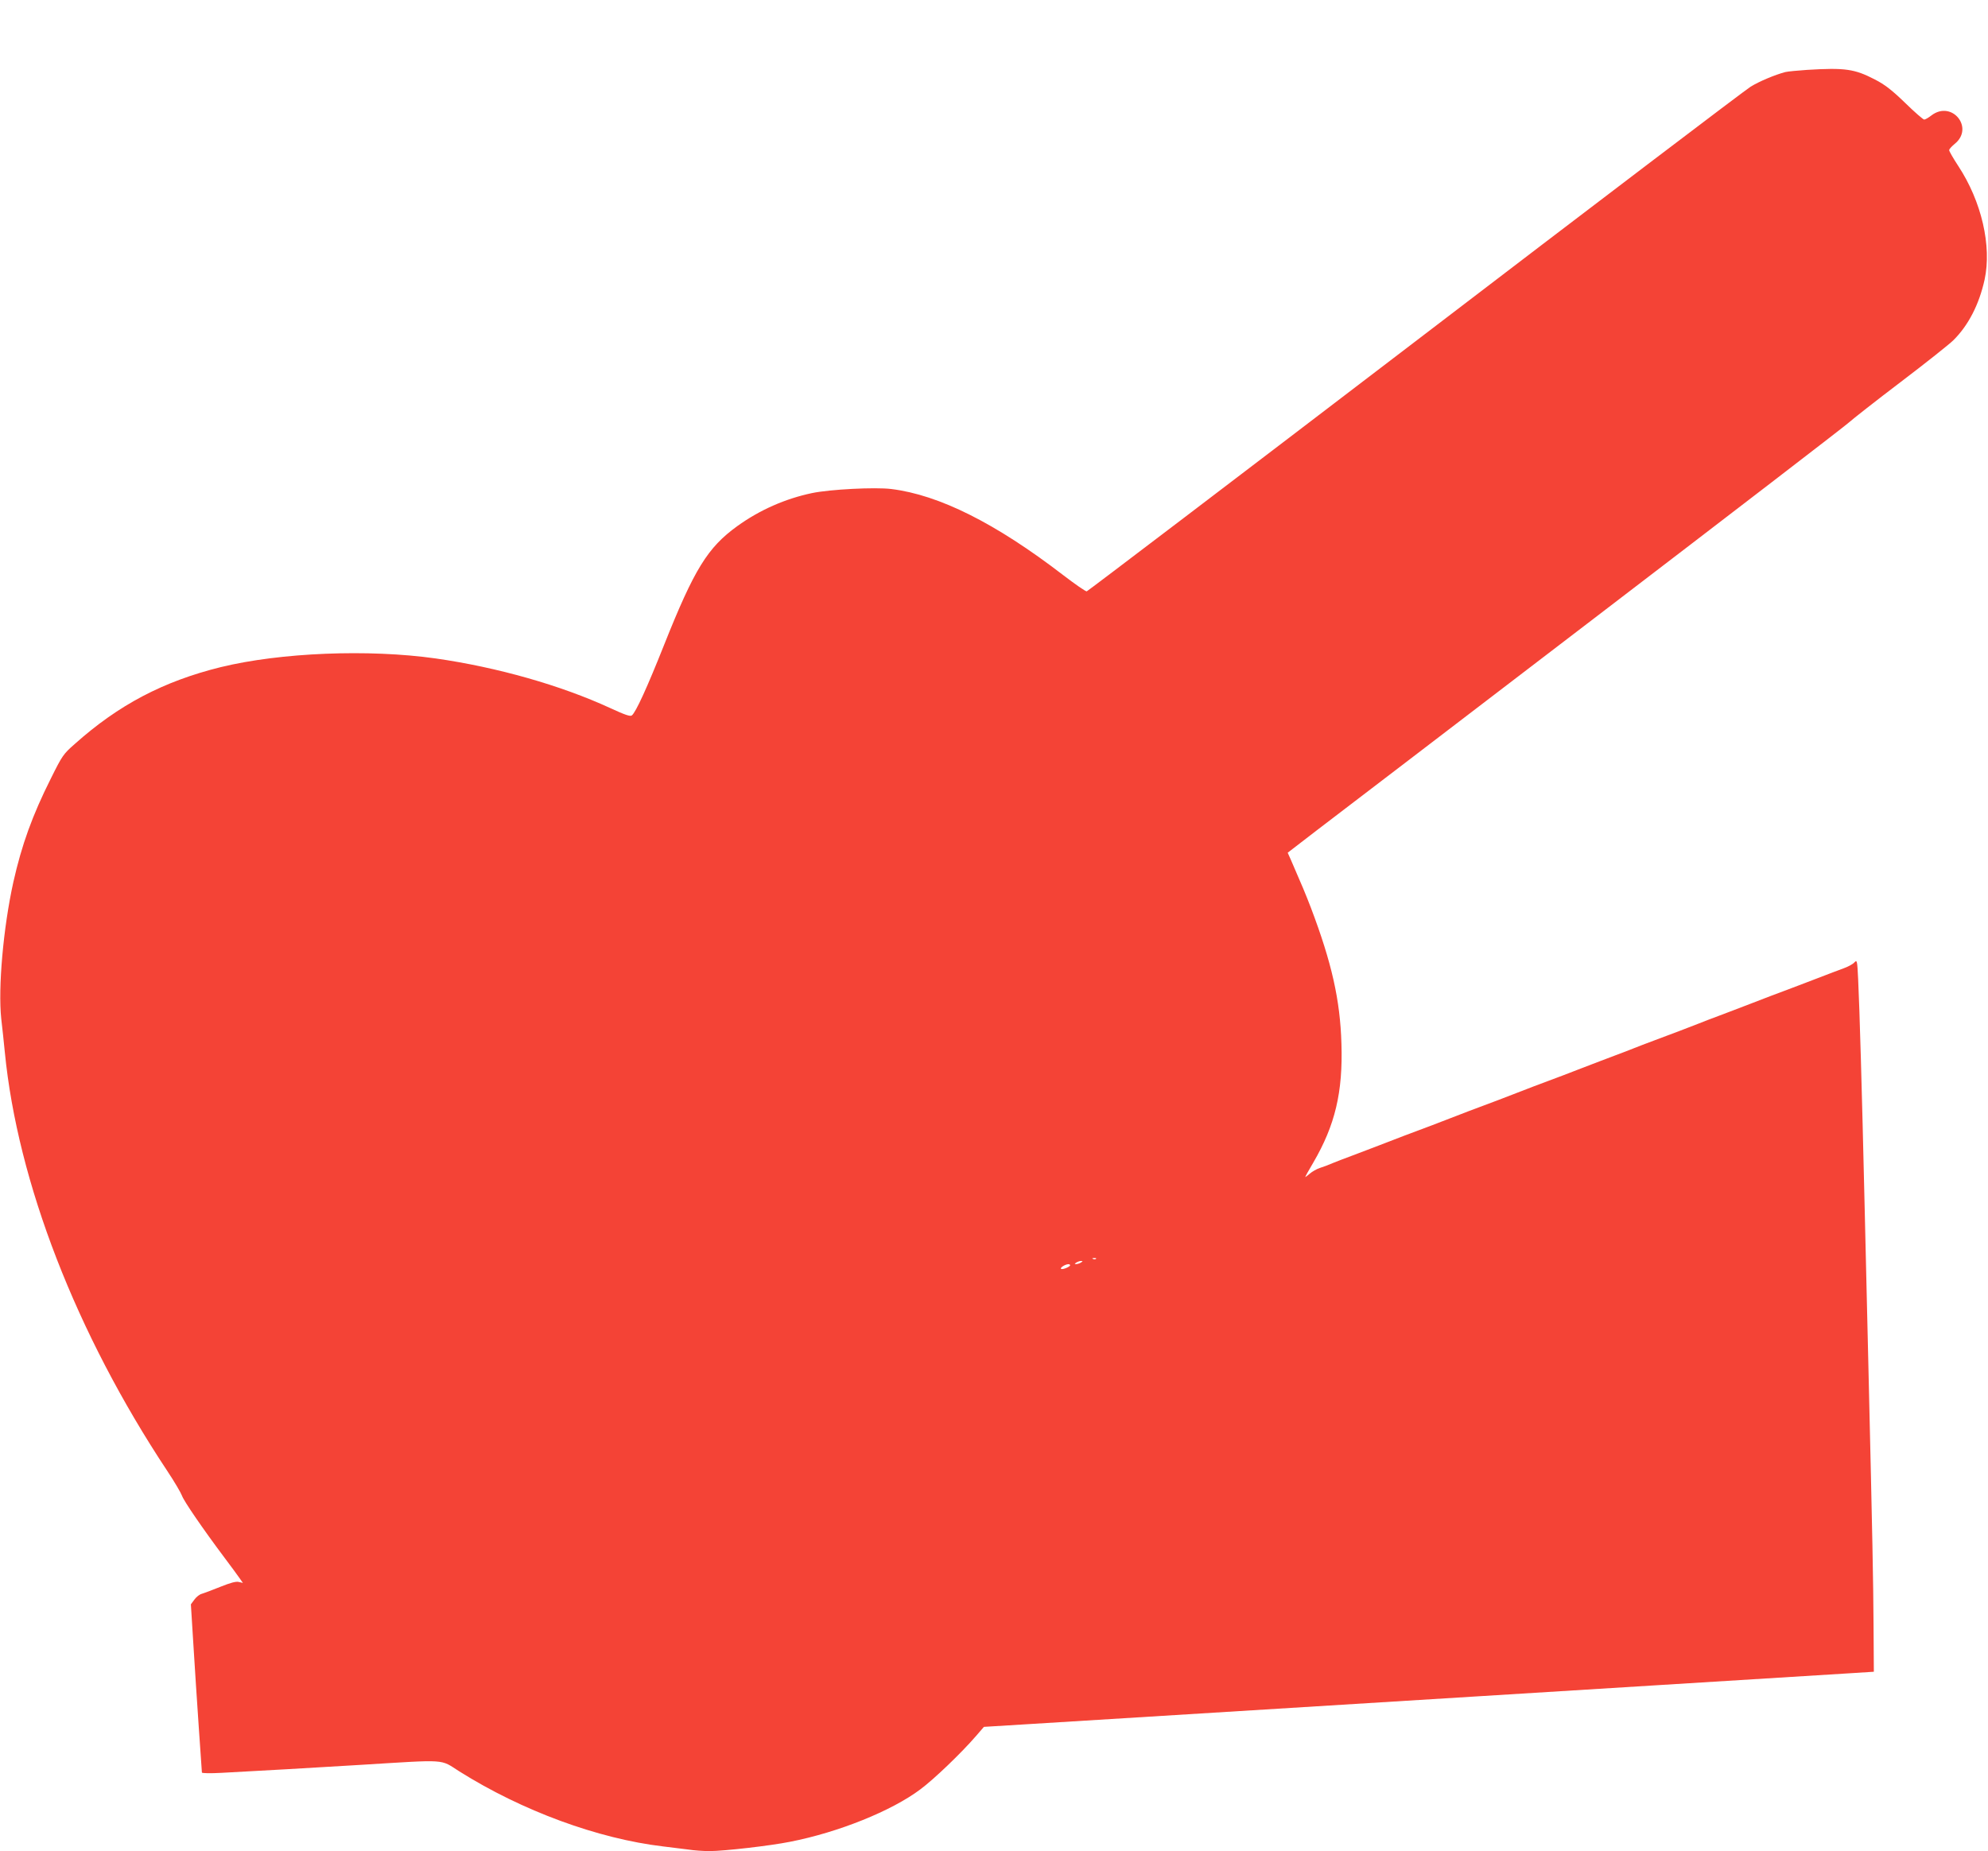 <?xml version="1.0" standalone="no"?>
<!DOCTYPE svg PUBLIC "-//W3C//DTD SVG 20010904//EN"
 "http://www.w3.org/TR/2001/REC-SVG-20010904/DTD/svg10.dtd">
<svg version="1.0" xmlns="http://www.w3.org/2000/svg"
 width="1280pt" height="1192pt" viewBox="0 0 1280 1192"
 preserveAspectRatio="xMidYMid meet">
<g transform="translate(0,1192) scale(0.1,-0.1)"
fill="#f44336" stroke="none">
<path d="M11635 11470 c-60 -4 -123 -10 -140 -14 -65 -17 -166 -59 -223 -94
-33 -20 -1006 -759 -2161 -1642 -1156 -883 -2107 -1606 -2114 -1608 -7 -1 -75
46 -152 105 -436 335 -799 516 -1106 554 -106 13 -394 -2 -510 -26 -172 -36
-338 -109 -482 -213 -191 -138 -277 -277 -472 -767 -107 -269 -181 -432 -207
-452 -10 -8 -45 4 -138 47 -319 147 -727 263 -1125 320 -432 61 -999 38 -1384
-56 -368 -91 -657 -242 -941 -496 -72 -63 -80 -75 -152 -220 -120 -239 -188
-428 -242 -668 -65 -294 -99 -681 -78 -880 7 -58 17 -154 23 -215 82 -838 460
-1813 1046 -2697 46 -69 88 -141 95 -160 11 -33 135 -214 273 -398 39 -52 82
-110 95 -129 l24 -34 -26 6 c-18 5 -54 -5 -119 -31 -52 -21 -105 -41 -119 -45
-14 -3 -36 -20 -48 -37 l-23 -31 16 -257 c9 -141 24 -383 35 -537 11 -154 20
-284 20 -289 0 -5 54 -6 127 -2 319 17 506 28 890 51 572 35 513 39 641 -42
404 -254 891 -433 1312 -483 52 -6 125 -15 162 -20 37 -6 98 -10 137 -10 91 0
388 34 518 60 312 61 654 199 838 337 89 66 265 235 360 345 l50 58 245 15
c1090 67 4875 302 5360 332 l125 8 -2 310 c-2 287 -6 507 -33 1655 -6 234 -17
711 -25 1060 -17 730 -32 1249 -41 1433 -6 123 -7 127 -24 110 -9 -11 -39 -27
-66 -37 -27 -10 -107 -40 -179 -68 -71 -27 -164 -63 -205 -78 -41 -15 -136
-51 -210 -80 -74 -29 -171 -65 -215 -82 -44 -16 -100 -38 -125 -48 -25 -10
-82 -32 -127 -49 -46 -17 -120 -45 -165 -62 -46 -17 -103 -39 -128 -49 -25
-10 -81 -32 -125 -48 -44 -17 -141 -53 -215 -82 -74 -29 -169 -65 -210 -80
-41 -15 -136 -51 -210 -80 -74 -29 -169 -65 -210 -80 -41 -15 -136 -51 -210
-80 -74 -29 -169 -65 -210 -80 -41 -15 -136 -51 -210 -80 -74 -29 -171 -65
-215 -82 -44 -16 -100 -38 -125 -48 -25 -11 -62 -25 -82 -31 -21 -7 -49 -23
-64 -36 -15 -13 -29 -23 -30 -23 -2 0 21 42 52 94 140 240 191 452 181 765 -8
282 -63 523 -196 874 -35 91 -55 139 -129 309 l-21 47 187 144 c103 78 907
693 1787 1366 880 673 1618 1240 1640 1261 22 20 172 138 334 261 162 123 314
244 338 268 97 96 166 231 201 390 47 216 -19 504 -170 733 -32 49 -58 94 -58
101 0 7 16 24 35 40 129 103 -17 284 -149 184 -19 -15 -40 -27 -47 -27 -6 0
-62 48 -123 108 -86 83 -130 117 -194 150 -131 68 -192 77 -437 62z m-4578
-7656 c-3 -3 -12 -4 -19 -1 -8 3 -5 6 6 6 11 1 17 -2 13 -5z m-97 -24 c-8 -5
-22 -10 -30 -10 -13 0 -13 1 0 10 8 5 22 10 30 10 13 0 13 -1 0 -10z m-70 -18
c0 -4 -13 -13 -30 -19 -32 -12 -41 -1 -12 16 21 12 42 14 42 3z"/>
</g>
</svg>
